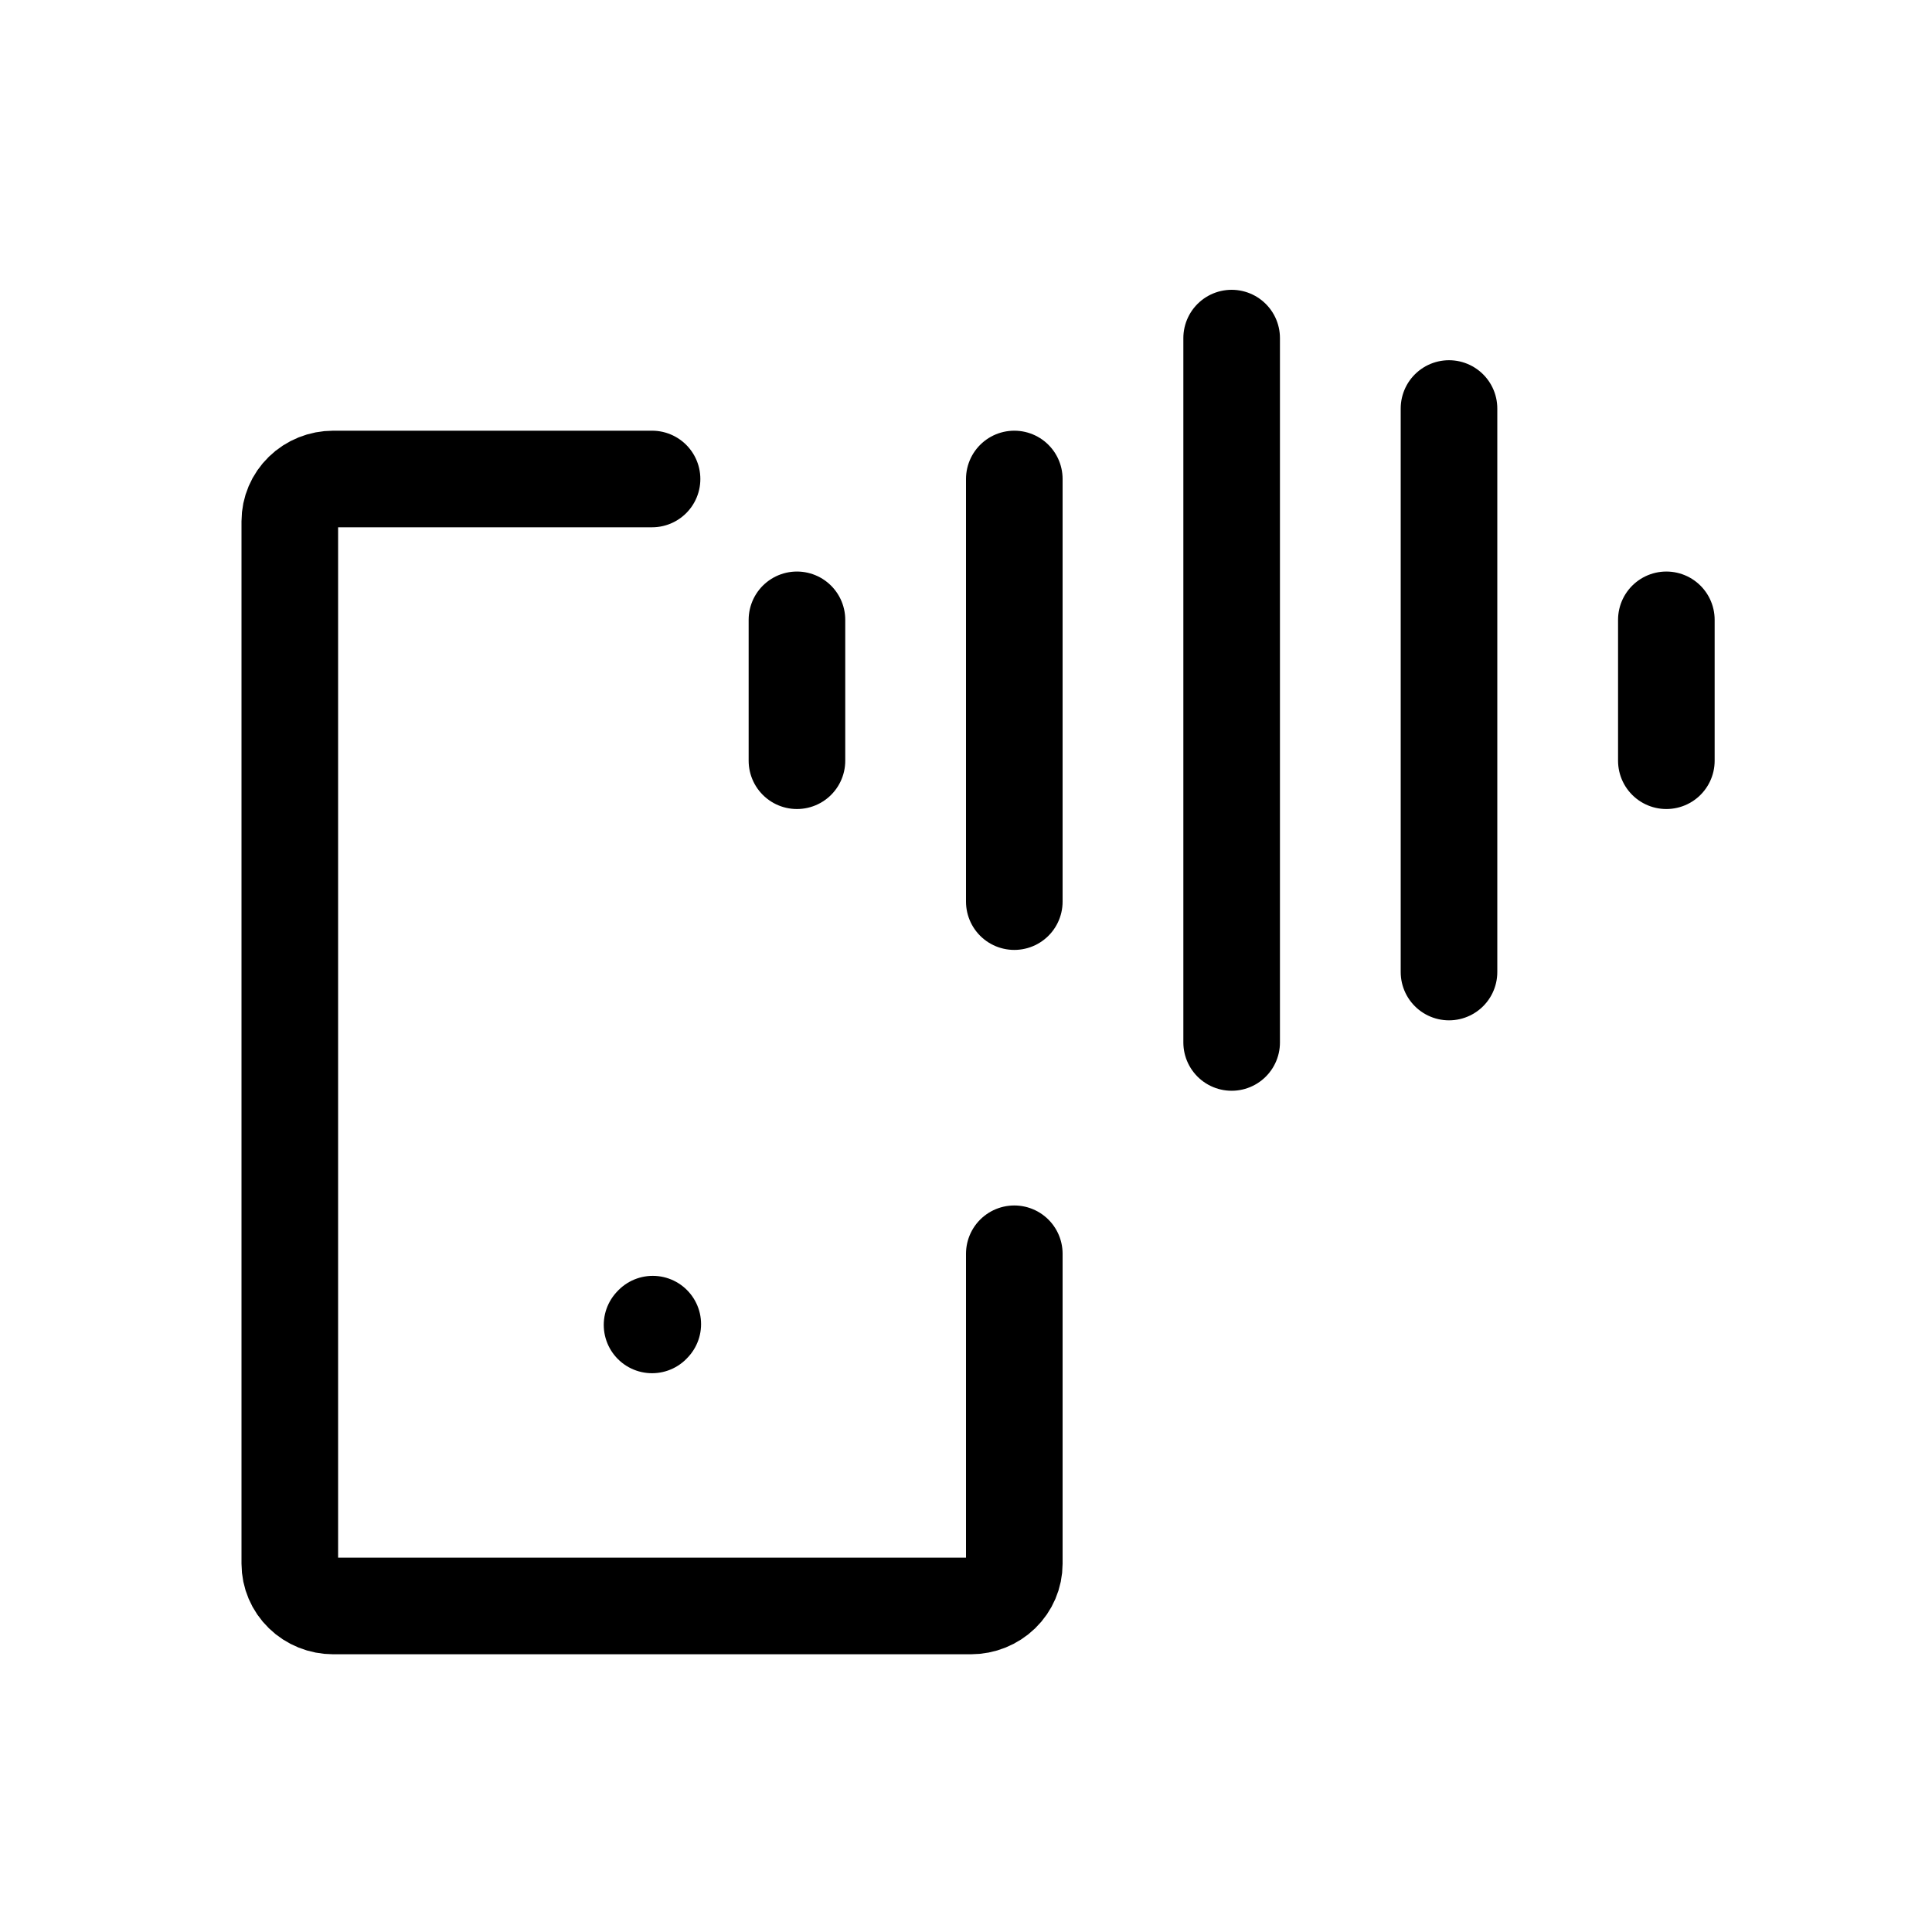 <svg width="40" height="40" viewBox="0 0 40 40" fill="none" xmlns="http://www.w3.org/2000/svg">
<path d="M13.5 27.431L13.515 27.415M13.5 9.917H6.9C6.661 9.917 6.432 10.009 6.264 10.173C6.095 10.337 6 10.56 6 10.792V32.375C6 32.607 6.095 32.83 6.264 32.994C6.432 33.158 6.661 33.25 6.9 33.25H20.1C20.339 33.25 20.567 33.158 20.736 32.994C20.905 32.83 21 32.607 21 32.375V25.958M25.5 7V21.583M21 9.917V18.667M34.5 12.833V15.75M16.5 12.833V15.75M30 8.458V20.125" stroke="black" stroke-width="2" stroke-linecap="round" stroke-linejoin="round"/>
</svg>
